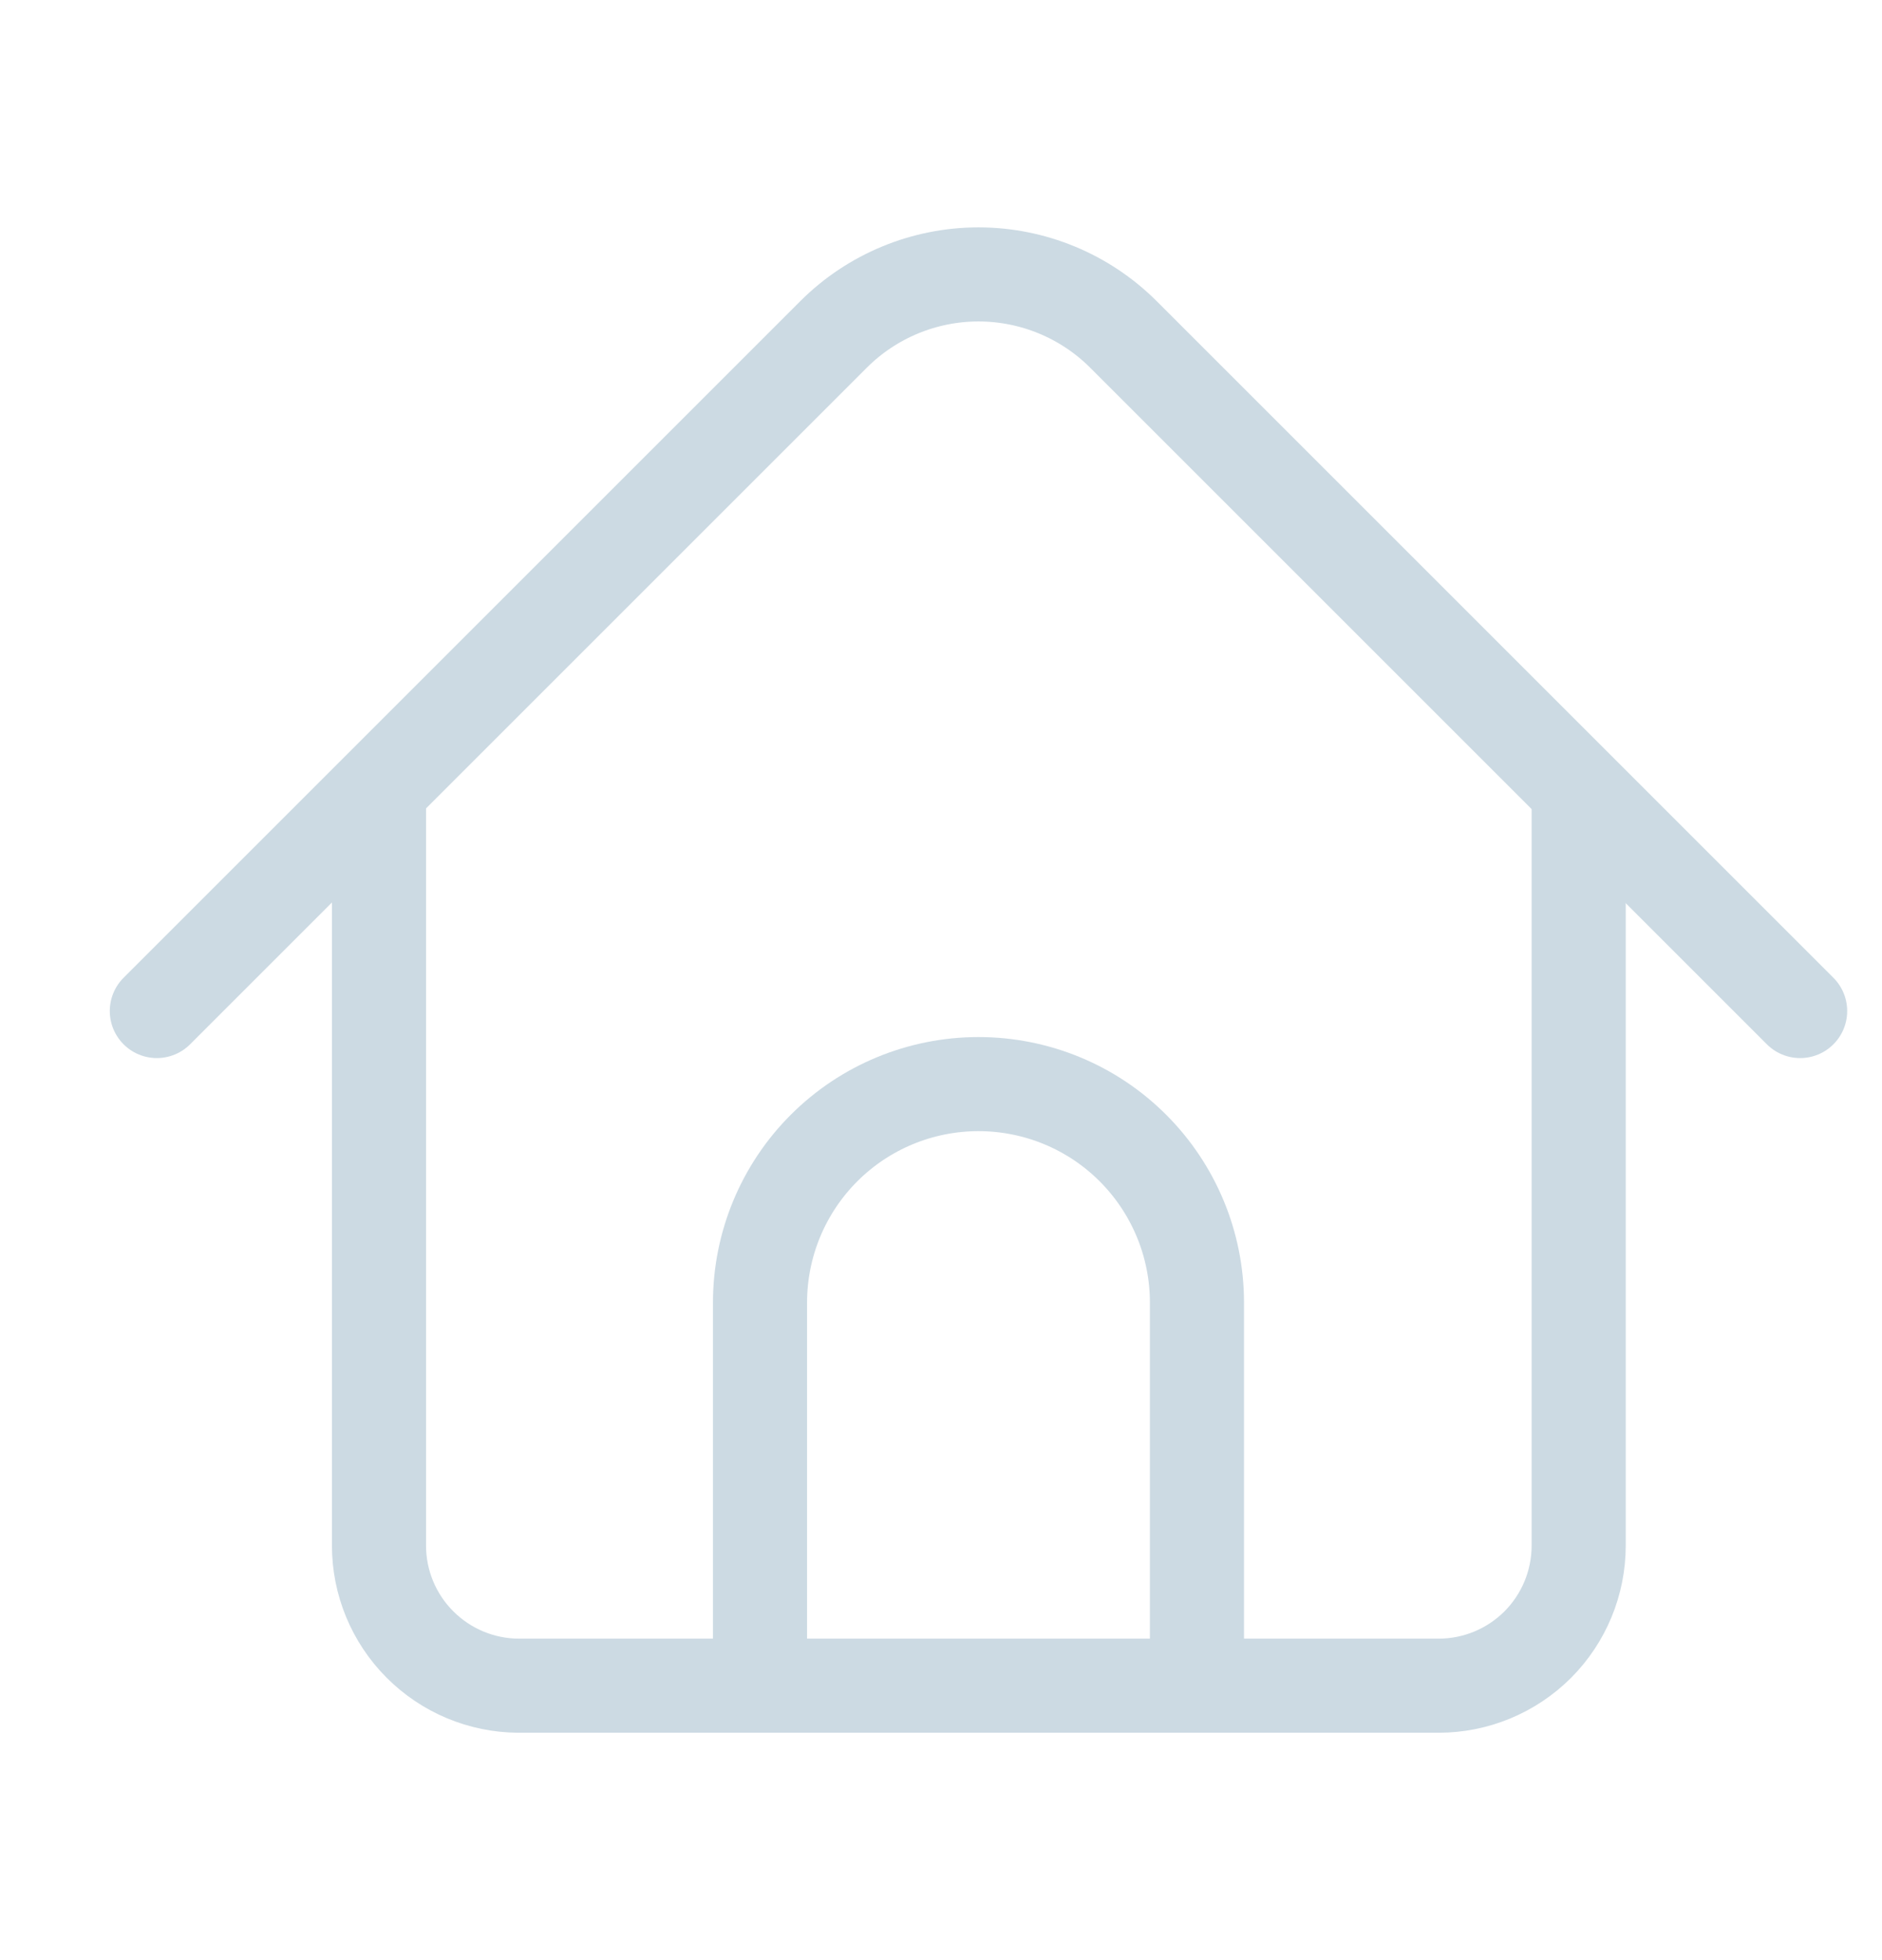 <svg width="24" height="25" viewBox="0 0 24 25" fill="none" xmlns="http://www.w3.org/2000/svg">
<g clip-path="url(#clip0_23_2430)">
<path d="M20.132 10.138V19.712C20.132 20.187 19.944 20.641 19.609 20.977C19.273 21.312 18.819 21.5 18.345 21.5H6.611C6.139 21.497 5.687 21.308 5.354 20.973C5.02 20.638 4.833 20.185 4.833 19.712V10.138" stroke="#CCDAE3" stroke-width="1.2" stroke-linecap="round" stroke-linejoin="round"/>
<path d="M2 12.895L10.633 4.262C11.123 3.774 11.787 3.5 12.478 3.5C13.169 3.5 13.833 3.774 14.323 4.262L22.956 12.895" stroke="#CCDAE3" stroke-width="1.2" stroke-linecap="round" stroke-linejoin="round"/>
<path d="M9.692 21.367V16.613C9.692 15.874 9.986 15.165 10.508 14.643C11.031 14.12 11.739 13.827 12.478 13.827C13.217 13.827 13.926 14.12 14.448 14.643C14.97 15.165 15.264 15.874 15.264 16.613V21.367" stroke="#CCDAE3" stroke-width="1.2" stroke-linecap="round" stroke-linejoin="round"/>
</g>
<defs>
<clipPath id="clip0_23_2430">
<rect width="24" height="24" fill="white" transform="translate(0 0.5)"/>
</clipPath>
</defs>
</svg>
